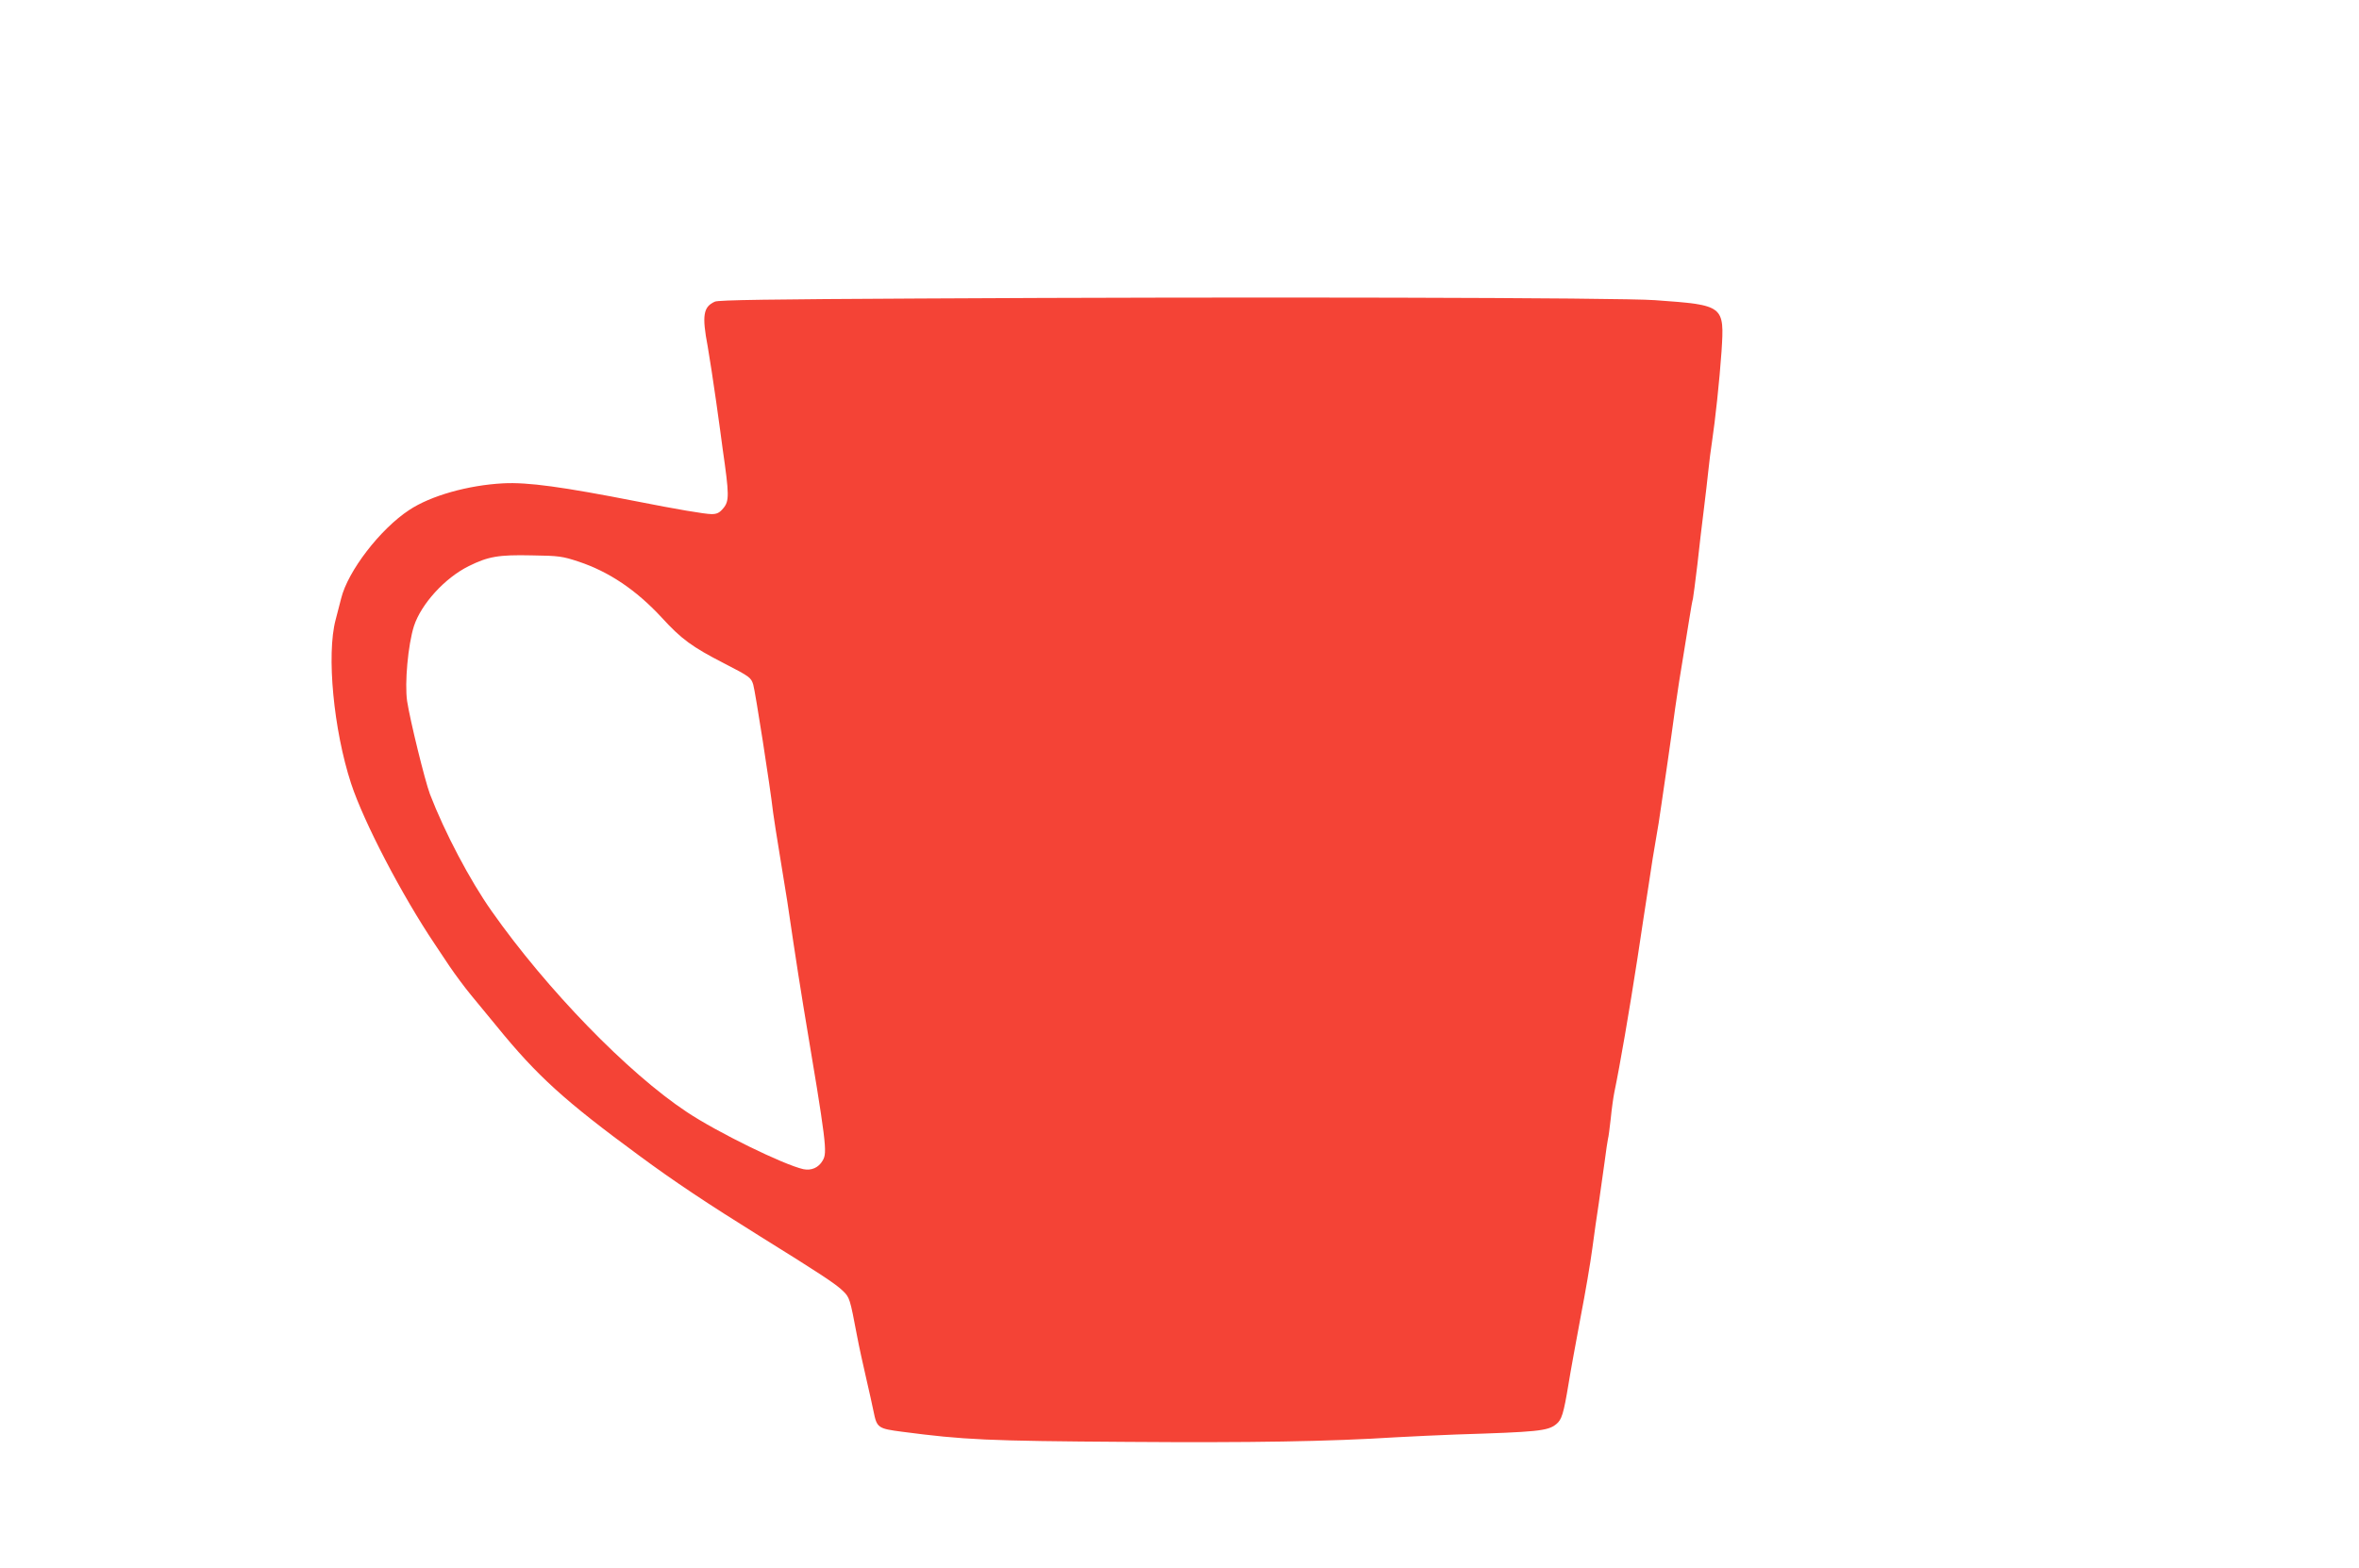 <?xml version="1.0" standalone="no"?>
<!DOCTYPE svg PUBLIC "-//W3C//DTD SVG 20010904//EN"
 "http://www.w3.org/TR/2001/REC-SVG-20010904/DTD/svg10.dtd">
<svg version="1.0" xmlns="http://www.w3.org/2000/svg"
 width="1280pt" height="851pt" viewBox="0 0 1280 851"
 preserveAspectRatio="xMidYMid meet">
<g transform="translate(0,851) scale(0.1,-0.1)"
fill="#f44336" stroke="none">
<path d="M4985 6890 c-801 -4 -1087 -8 -1106 -17 -63 -28 -71 -75 -39 -243 10
-58 31 -193 46 -300 15 -107 31 -222 35 -255 36 -251 37 -284 3 -324 -20 -24
-34 -31 -63 -31 -36 0 -194 27 -406 69 -403 79 -591 105 -725 98 -189 -10
-393 -67 -510 -145 -157 -103 -333 -332 -369 -480 -5 -20 -19 -73 -30 -116
-50 -188 -11 -597 84 -888 69 -210 276 -607 455 -873 15 -22 51 -76 80 -120
30 -44 81 -113 114 -153 34 -41 97 -117 140 -170 221 -272 372 -408 775 -704
188 -139 370 -260 656 -438 325 -202 409 -257 449 -296 36 -35 38 -41 76 -242
11 -59 34 -163 50 -232 16 -69 34 -150 40 -180 18 -89 24 -93 155 -110 336
-44 460 -50 1220 -55 673 -5 1098 2 1460 25 94 5 240 12 325 15 445 14 498 19
544 56 30 24 40 56 67 219 11 69 41 231 65 360 25 129 54 298 64 375 10 77 26
187 35 245 8 58 22 157 31 220 8 63 17 122 19 130 3 8 9 58 15 110 5 52 14
115 19 140 32 154 81 440 126 730 19 129 47 309 61 400 13 91 31 201 39 245 8
44 22 130 30 190 9 61 25 169 35 240 10 72 29 200 40 285 12 85 31 207 42 270
10 63 26 158 34 210 8 52 17 102 20 111 2 10 13 93 24 185 10 93 26 228 35
299 9 72 20 168 25 215 5 47 13 114 19 150 18 120 41 334 52 492 16 251 15
252 -361 279 -188 14 -2221 19 -3995 9z m-1845 -1428 c165 -55 312 -154 450
-303 108 -118 164 -159 339 -249 140 -72 146 -77 158 -115 11 -36 92 -554 108
-695 4 -30 20 -134 36 -230 39 -235 45 -277 74 -475 14 -93 38 -249 54 -345
126 -751 131 -794 105 -838 -22 -39 -62 -56 -105 -47 -107 24 -467 200 -632
310 -319 211 -760 665 -1059 1090 -118 167 -255 427 -335 635 -28 75 -108 401
-124 505 -14 98 5 306 37 407 39 120 168 262 298 326 105 52 161 62 341 58
149 -2 167 -5 255 -34z"/>
</g>
</svg>

